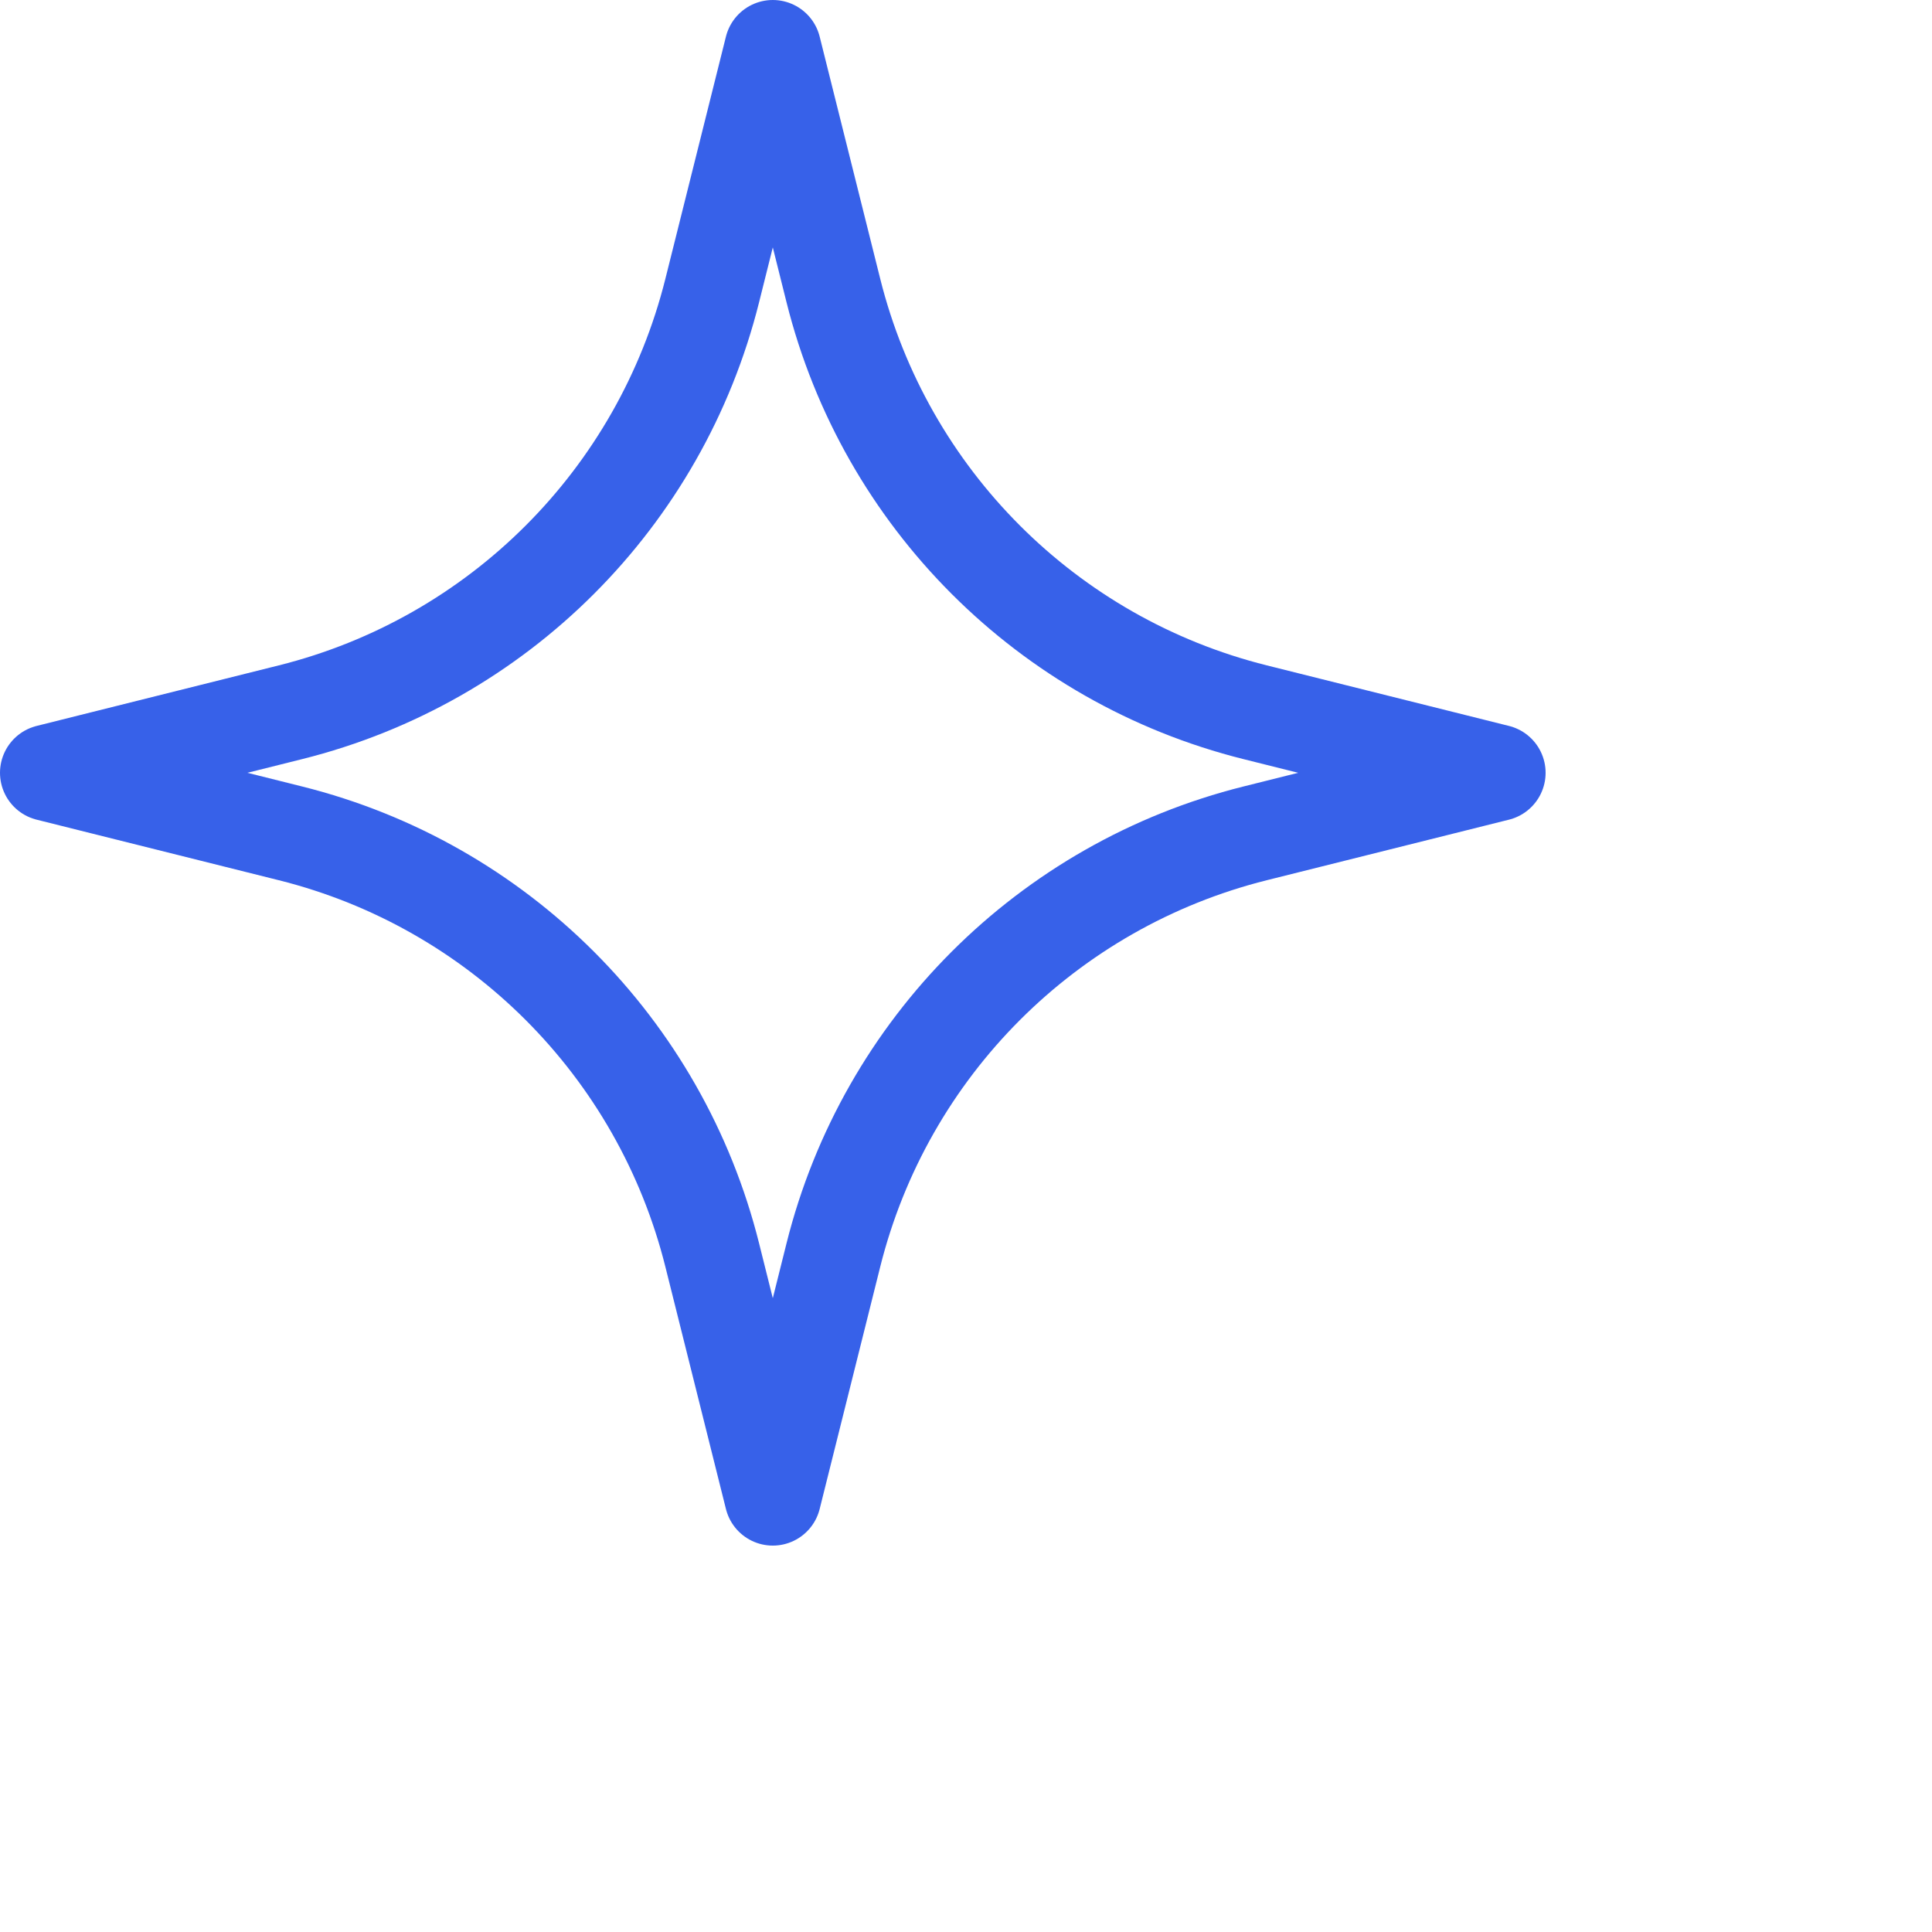 <svg width="40" height="40" viewBox="0 0 40 40" fill="none" xmlns="http://www.w3.org/2000/svg">
<path d="M16 1L17.254 6.015C18.329 10.314 21.686 13.671 25.985 14.746L31 16L25.985 17.254C21.686 18.329 18.329 21.686 17.254 25.985L16 31L14.746 25.985C13.671 21.686 10.315 18.329 6.015 17.254L1 16L6.015 14.746C10.314 13.671 13.671 10.314 14.746 6.015L16 1Z" stroke="#3761E9" stroke-width="2" stroke-linejoin="round"/>
</svg>
